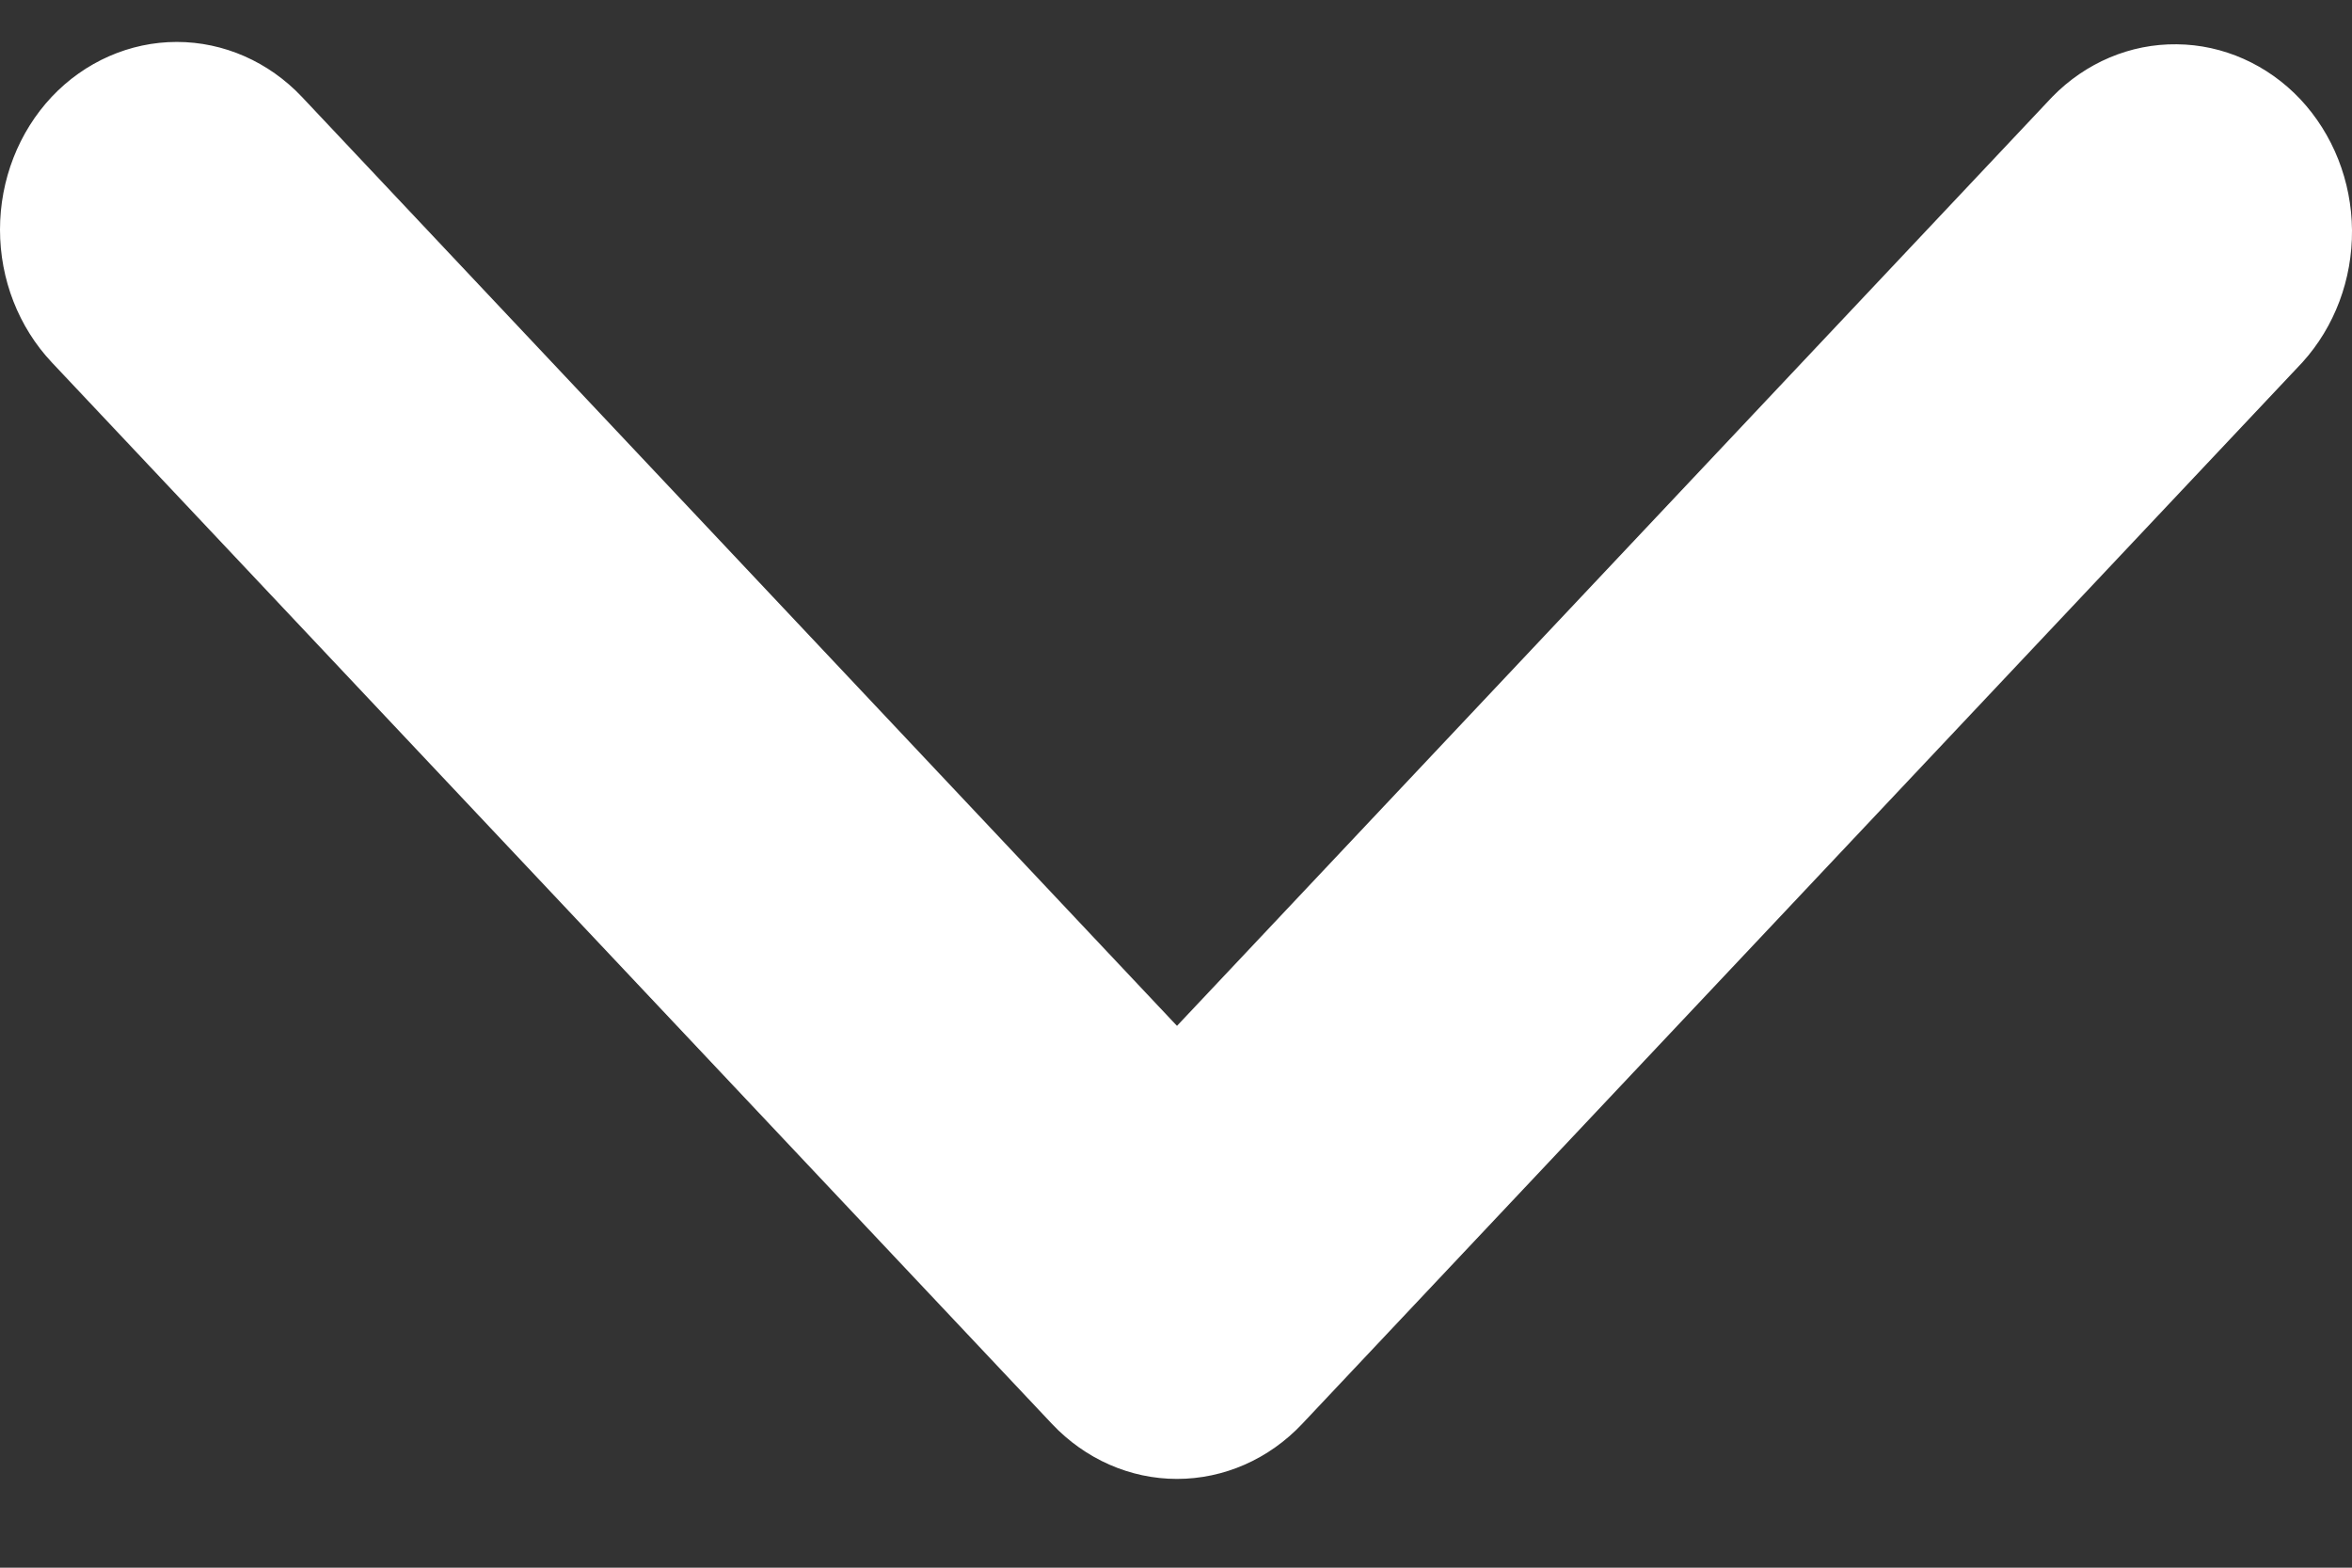 <svg width="12" height="8" viewBox="0 0 12 8" fill="none" xmlns="http://www.w3.org/2000/svg">
<rect x="0" y="0" width="12" height="8" fill="#333333" stroke="none"/>
<path d="M0.264 0.494C0.433 0.315 0.663 0.214 0.902 0.214C1.141 0.214 1.371 0.315 1.54 0.494L6.005 5.235L10.471 0.494C10.641 0.32 10.869 0.223 11.106 0.226C11.342 0.228 11.569 0.329 11.736 0.506C11.903 0.684 11.998 0.924 12 1.175C12.002 1.426 11.911 1.668 11.747 1.849L6.643 7.267C6.474 7.446 6.245 7.547 6.005 7.547C5.766 7.547 5.537 7.446 5.368 7.267L0.264 1.849C0.095 1.669 -2.11834e-07 1.426 -1.67428e-07 1.172C-1.23023e-07 0.918 0.095 0.674 0.264 0.494Z" fill="white"/>
</svg>
